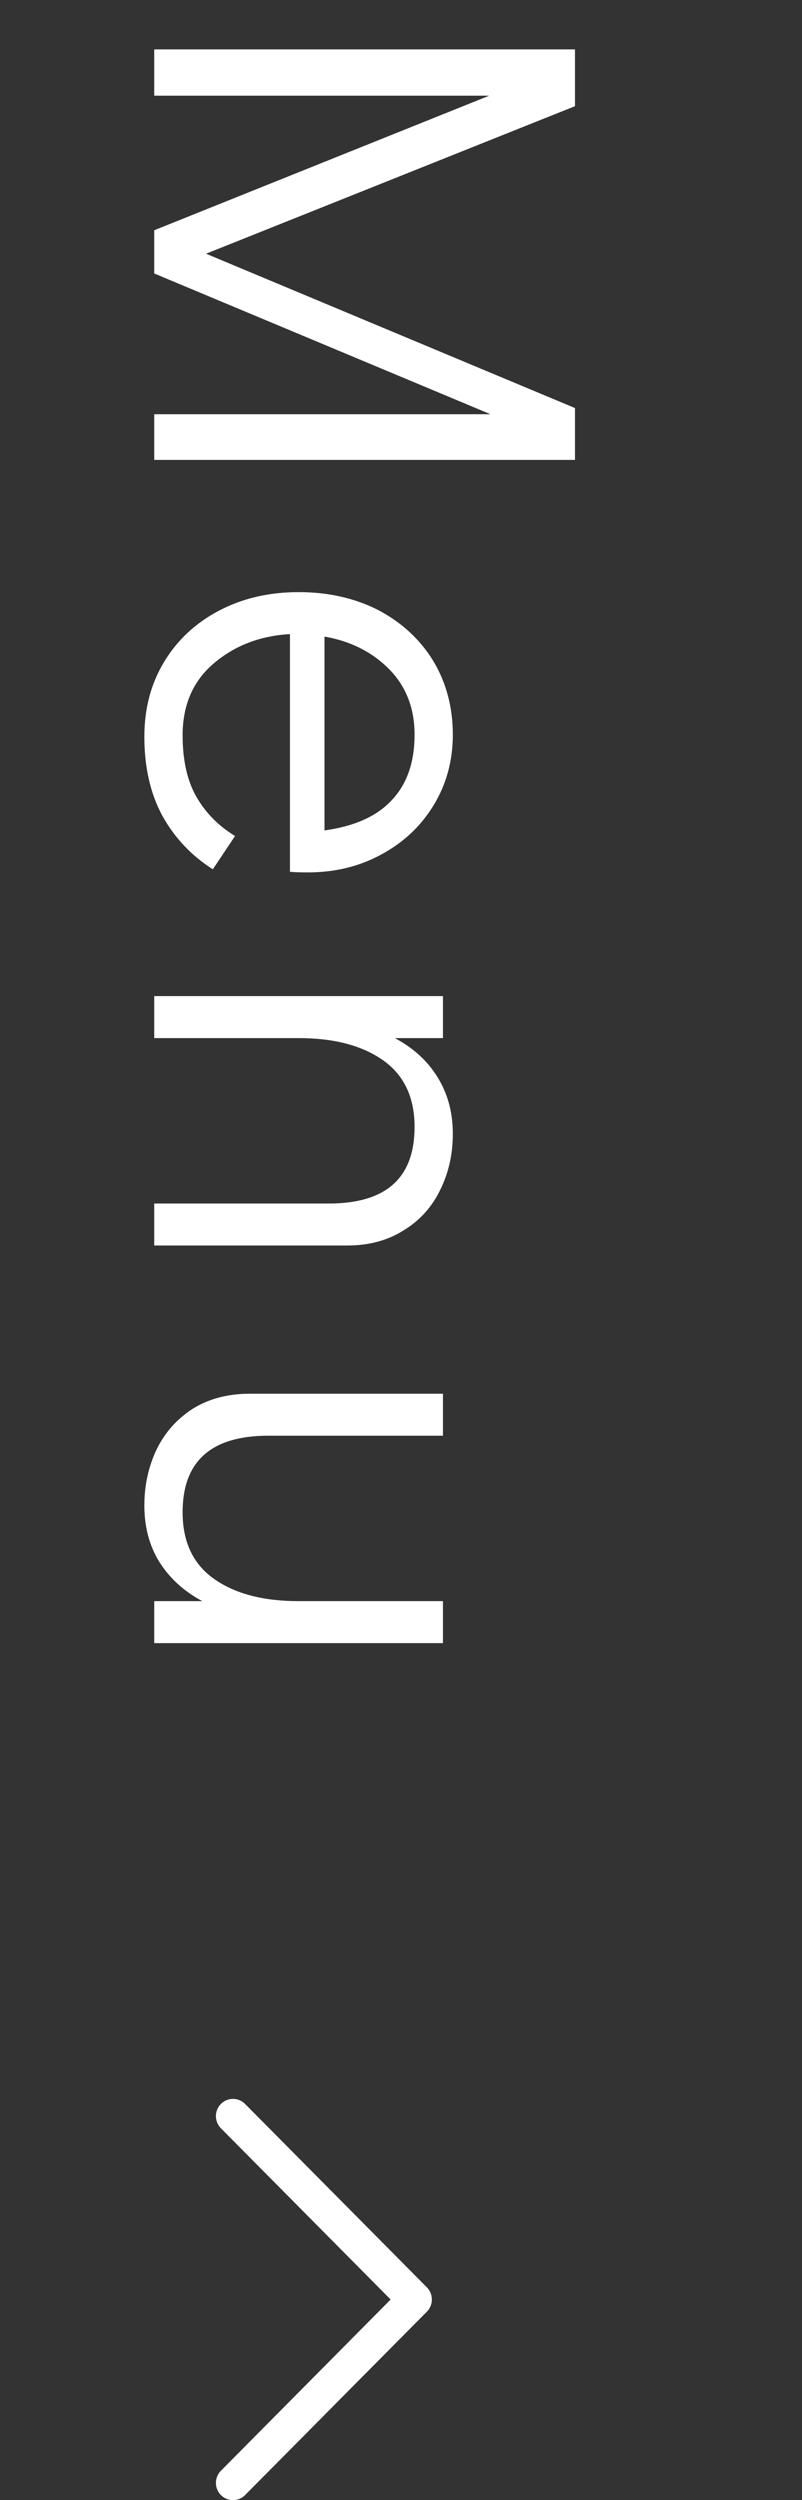 <svg width="26" height="81" viewBox="0 0 26 81" fill="none" xmlns="http://www.w3.org/2000/svg">
<rect x="0" y="0" width="26" height="81" fill="#333333" stroke="none"/>
<path d="M18.64 13.22L18.64 14.9L5 14.9L5 13.42L15.9 13.42L5 8.86L5 7.46L15.86 3.1L5 3.1L5 1.6L18.64 1.6L18.64 3.44L6.68 8.22L18.64 13.22ZM14.68 23.804C14.68 24.644 14.473 25.404 14.06 26.084C13.647 26.764 13.08 27.297 12.36 27.684C11.653 28.071 10.86 28.264 9.98 28.264C9.727 28.264 9.533 28.257 9.4 28.244L9.4 20.544C8.44 20.597 7.62 20.911 6.94 21.484C6.26 22.057 5.92 22.837 5.92 23.824C5.92 24.624 6.067 25.284 6.36 25.804C6.667 26.337 7.087 26.764 7.62 27.084L6.9 28.164C6.207 27.724 5.66 27.144 5.26 26.424C4.873 25.704 4.68 24.851 4.68 23.864C4.68 22.957 4.893 22.151 5.32 21.444C5.747 20.737 6.34 20.184 7.1 19.784C7.86 19.384 8.72 19.184 9.68 19.184C10.64 19.184 11.5 19.377 12.26 19.764C13.02 20.164 13.613 20.711 14.04 21.404C14.467 22.111 14.68 22.911 14.68 23.804ZM10.52 26.904C11.493 26.771 12.22 26.444 12.7 25.924C13.193 25.404 13.44 24.697 13.44 23.804C13.44 22.937 13.16 22.224 12.6 21.664C12.053 21.117 11.36 20.771 10.52 20.624L10.52 26.904ZM14.68 36.732C14.68 37.385 14.547 37.985 14.28 38.532C14.013 39.092 13.62 39.532 13.1 39.852C12.58 40.185 11.967 40.352 11.26 40.352L5 40.352L5 38.992L10.66 38.992C12.513 38.992 13.44 38.165 13.44 36.512C13.44 35.552 13.1 34.832 12.42 34.352C11.74 33.872 10.827 33.632 9.68 33.632L5 33.632L5 32.272L14.36 32.272L14.36 33.632L12.8 33.632C13.4 33.952 13.86 34.372 14.18 34.892C14.513 35.425 14.68 36.038 14.68 36.732ZM14.36 53.234L5 53.234L5 51.874L6.56 51.874C5.96 51.554 5.493 51.127 5.16 50.594C4.84 50.074 4.68 49.467 4.68 48.774C4.68 48.121 4.813 47.514 5.08 46.954C5.347 46.407 5.74 45.967 6.26 45.634C6.78 45.314 7.393 45.154 8.1 45.154L14.36 45.154L14.36 46.514L8.7 46.514C6.847 46.514 5.92 47.341 5.92 48.994C5.92 49.954 6.26 50.674 6.94 51.154C7.62 51.634 8.533 51.874 9.68 51.874L14.36 51.874L14.36 53.234Z" fill="white"/>
<path d="M14 74.5C14.001 74.648 13.942 74.79 13.838 74.895L7.931 80.85C7.713 81.055 7.373 81.049 7.162 80.837C6.951 80.624 6.945 80.281 7.149 80.061L12.664 74.5L7.149 68.939C6.945 68.719 6.951 68.376 7.162 68.163C7.373 67.951 7.713 67.945 7.931 68.15L13.838 74.105C13.942 74.21 14.001 74.352 14 74.5Z" fill="white"/>
</svg>
